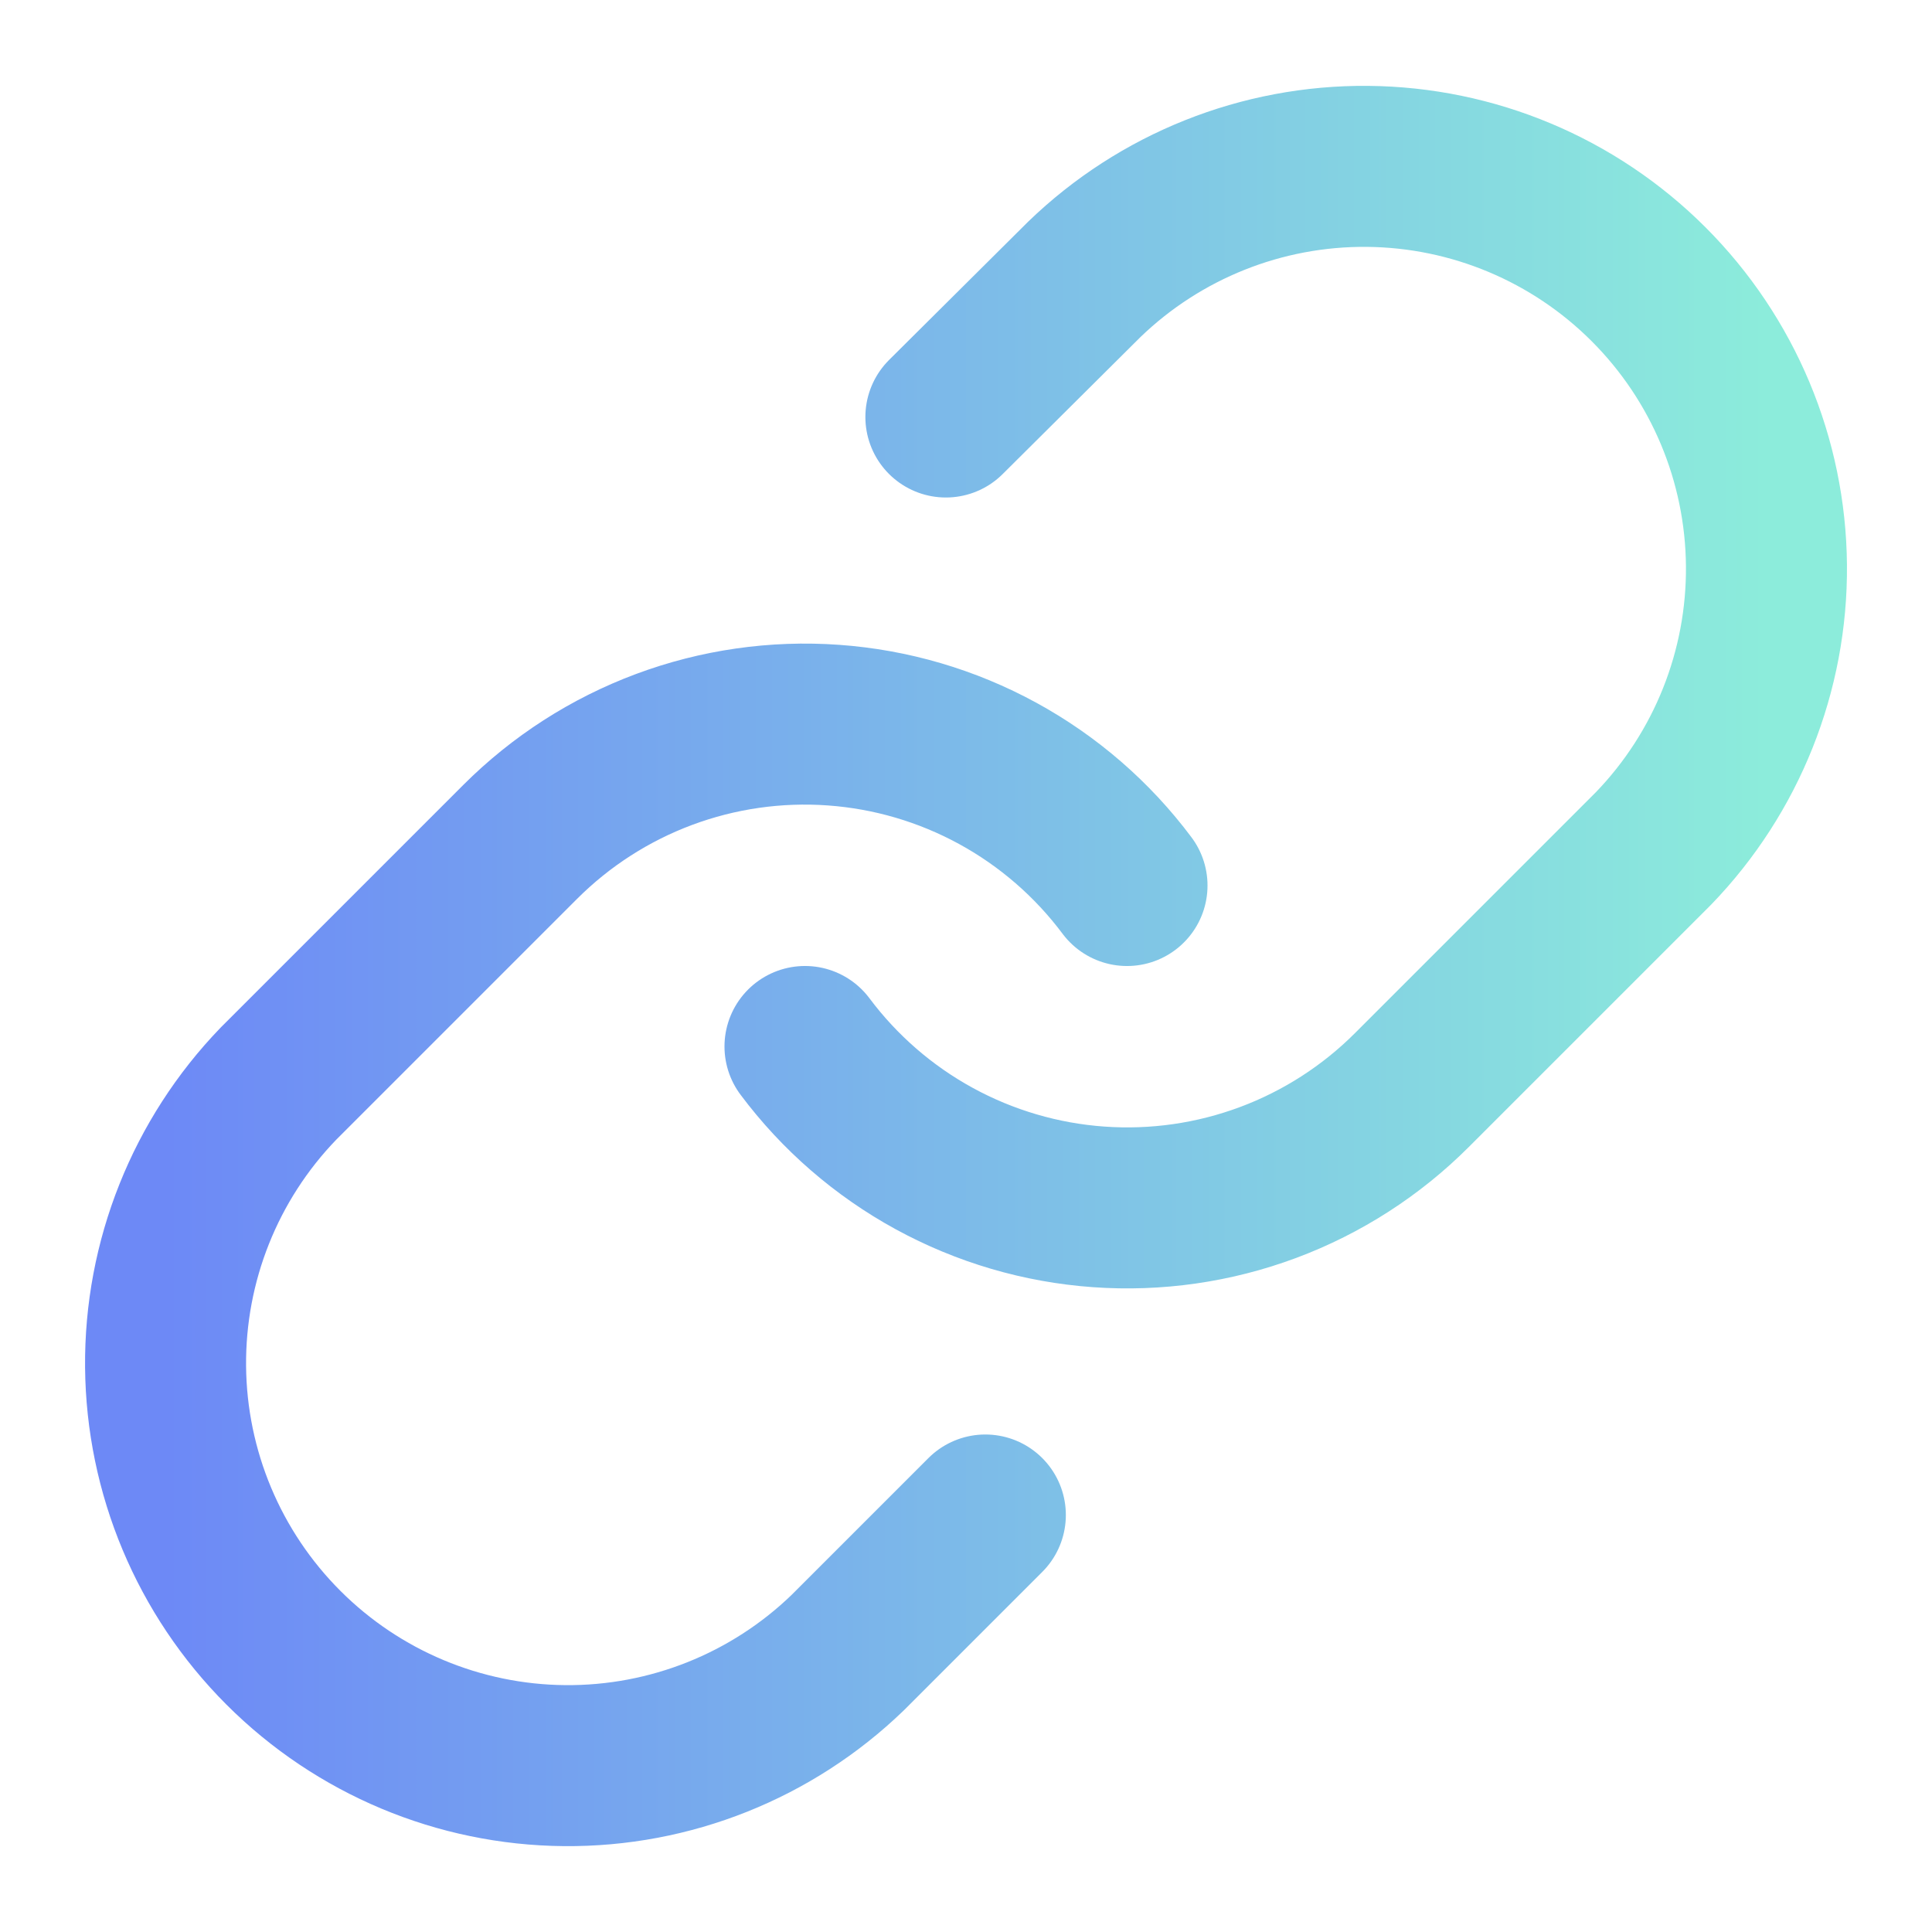 <svg width="80" height="80" viewBox="0 0 80 80" fill="none" xmlns="http://www.w3.org/2000/svg">
<path d="M33.333 43.333C34.765 45.247 36.591 46.831 38.688 47.976C40.786 49.122 43.105 49.804 45.489 49.974C47.873 50.145 50.265 49.801 52.505 48.966C54.744 48.131 56.777 46.824 58.467 45.133L68.467 35.133C71.503 31.99 73.183 27.78 73.145 23.41C73.107 19.04 71.354 14.86 68.264 11.77C65.174 8.679 60.993 6.927 56.623 6.889C52.253 6.851 48.043 8.531 44.9 11.567L39.167 17.267M46.667 36.667C45.236 34.753 43.41 33.169 41.312 32.023C39.215 30.878 36.896 30.196 34.512 30.026C32.128 29.855 29.735 30.199 27.496 31.034C25.257 31.869 23.224 33.176 21.534 34.867L11.534 44.867C8.498 48.01 6.818 52.22 6.856 56.59C6.894 60.96 8.647 65.14 11.737 68.23C14.827 71.32 19.007 73.073 23.377 73.111C27.747 73.149 31.957 71.469 35.101 68.433L40.801 62.733" stroke="url(#paint0_linear_4_68)" stroke-width="6.667" stroke-linecap="round" stroke-linejoin="round"/>
<defs>
<linearGradient id="paint0_linear_4_68" x1="73.145" y1="40" x2="6.855" y2="40" gradientUnits="userSpaceOnUse">
<stop stop-color="#8CECDB"/>
<stop offset="1" stop-color="#6D89F6"/>
</linearGradient>
</defs>
</svg>
